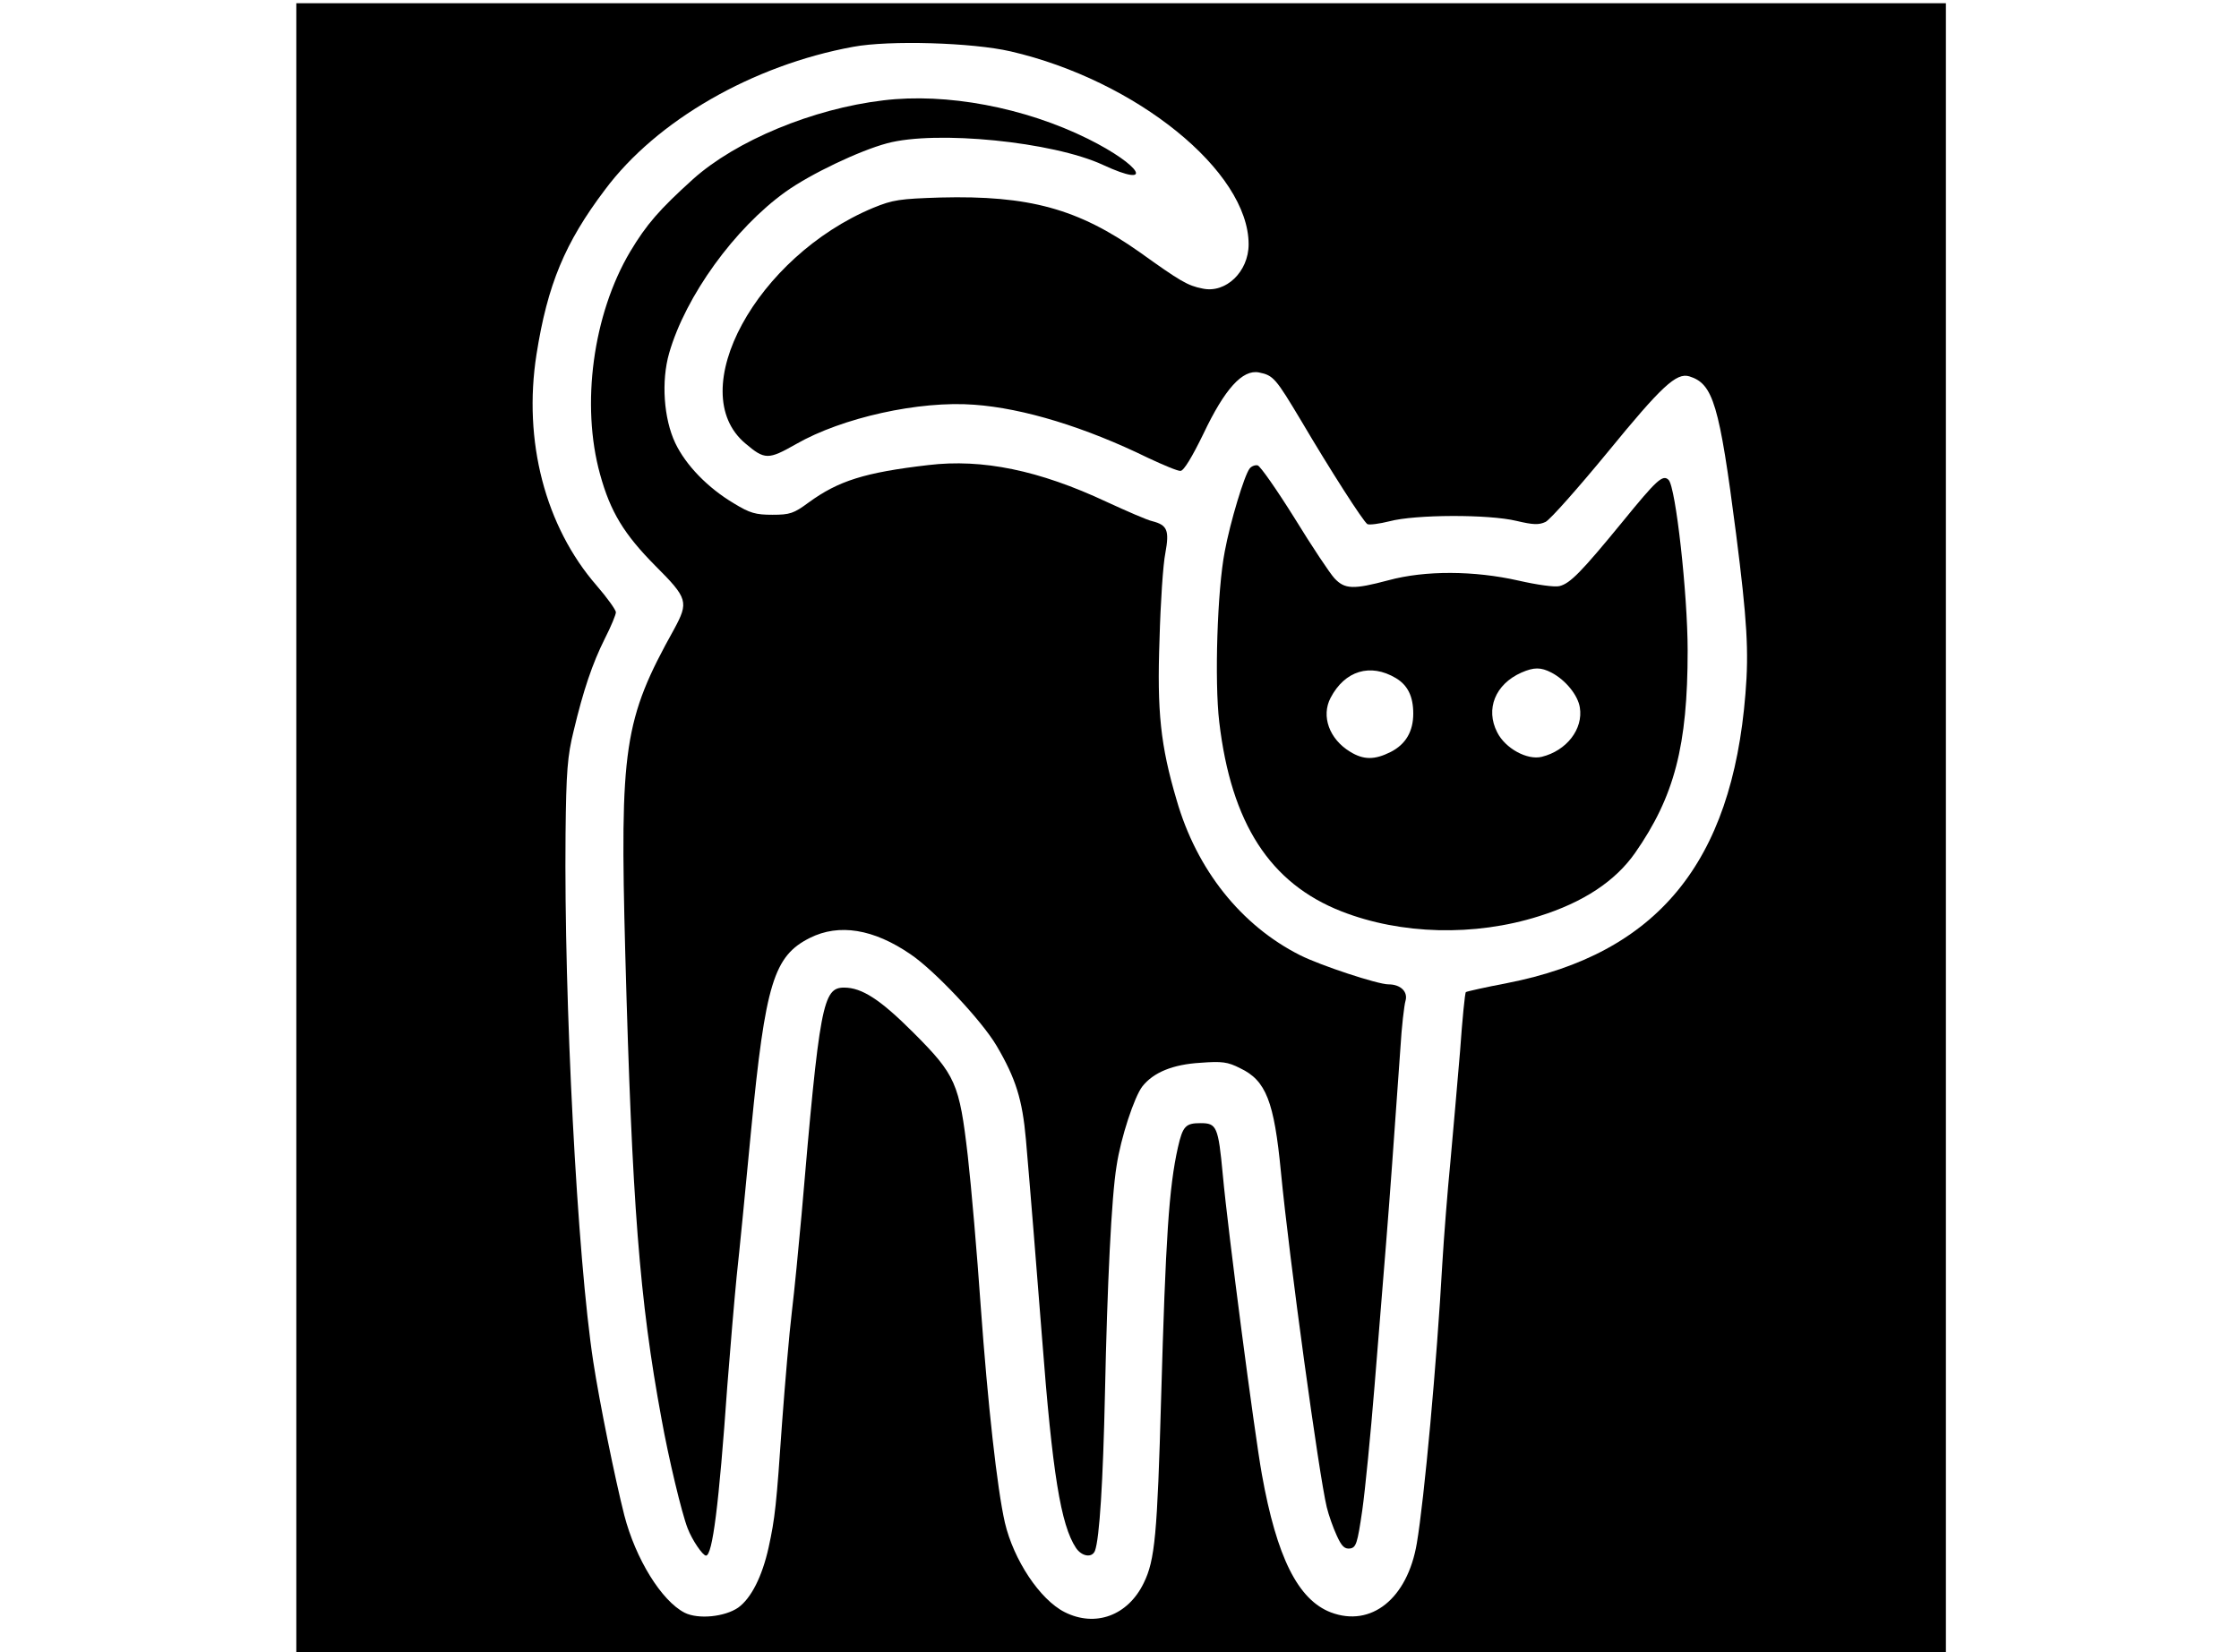 <?xml version="1.0" encoding="UTF-8" standalone="yes"?>
<svg version="1.0" xmlns="http://www.w3.org/2000/svg" width="100%" height="100mm" viewBox="0 0 512 512" preserveAspectRatio="xMidYMid meet">
  <g transform="translate(0,512) scale(0.1,-0.1)" fill="#000000" stroke="none">
    <path d="M10 2555 l0 -2555 2555 0 2555 0 0 2555 0 2555 -2555 0 -2555 0 0
-2555z m2212 2406 c390 -90 738 -372 738 -598 0 -85 -71 -153 -143 -137 -46 9
-68 22 -195 113 -190 134 -342 176 -617 169 -126 -4 -147 -7 -208 -32 -362
-151 -589 -568 -396 -730 60 -51 71 -51 157 -2 143 82 382 135 552 122 153
-11 345 -70 539 -165 47 -22 92 -41 100 -40 10 0 36 43 71 115 66 139 121 200
172 190 45 -9 52 -18 131 -150 89 -151 192 -312 205 -320 6 -3 37 1 69 9 79
21 306 22 393 1 51 -12 69 -13 90 -3 14 7 100 104 193 217 166 203 212 246
252 234 74 -23 93 -85 145 -488 34 -267 40 -364 29 -496 -42 -524 -274 -805
-738 -896 -68 -13 -126 -26 -128 -28 -3 -2 -11 -84 -18 -183 -8 -98 -22 -252
-30 -343 -9 -91 -20 -232 -25 -315 -17 -306 -56 -732 -79 -867 -29 -171 -141
-261 -266 -214 -102 39 -168 171 -214 428 -23 128 -105 753 -121 928 -14 150
-19 160 -69 160 -46 0 -55 -9 -70 -75 -28 -125 -38 -281 -52 -775 -12 -425
-19 -504 -54 -575 -49 -101 -150 -138 -245 -90 -77 39 -158 162 -185 277 -24
105 -53 367 -75 672 -11 159 -29 368 -40 465 -26 224 -37 250 -169 382 -102
102 -159 139 -214 139 -66 0 -76 -50 -132 -705 -9 -99 -22 -234 -30 -300 -8
-66 -21 -219 -30 -340 -18 -261 -22 -298 -42 -390 -20 -90 -54 -157 -94 -186
-42 -29 -124 -37 -166 -16 -72 37 -152 167 -187 302 -29 114 -77 351 -96 475
-50 325 -91 1122 -86 1635 2 196 6 243 25 320 30 126 58 209 97 287 19 37 34
74 34 81 0 7 -27 45 -60 83 -159 183 -228 448 -186 716 34 216 88 346 212 510
160 215 458 386 769 443 113 21 370 13 487 -14z"/>
    <path d="M1828 4809 c-219 -26 -456 -125 -589 -244 -105 -95 -144 -140 -195
-225 -115 -194 -153 -474 -93 -690 32 -116 74 -185 171 -283 101 -101 104
-112 58 -197 -156 -280 -168 -367 -151 -1005 21 -776 44 -1072 112 -1440 22
-123 63 -294 81 -340 14 -37 47 -85 57 -85 20 0 40 155 66 525 9 116 22 269
29 340 8 72 28 276 45 455 44 453 70 538 182 594 90 45 197 28 312 -51 74 -50
220 -205 266 -283 60 -102 80 -167 91 -290 11 -125 36 -434 50 -615 32 -419
58 -580 105 -651 18 -27 50 -32 59 -9 14 38 25 212 31 490 7 333 20 607 36
703 13 87 55 214 80 246 34 43 94 68 180 73 66 5 84 3 123 -17 80 -38 105
-103 126 -321 26 -270 118 -940 142 -1039 6 -25 20 -64 31 -88 15 -33 24 -42
41 -40 19 3 23 15 38 118 9 63 26 237 38 385 12 149 28 349 36 445 13 163 22
289 44 600 4 69 12 136 16 149 8 28 -15 51 -53 51 -33 0 -209 58 -273 90 -183
92 -321 265 -383 481 -50 169 -61 274 -53 498 3 113 11 233 18 267 13 71 6 87
-40 99 -15 3 -79 31 -142 60 -209 98 -385 134 -552 114 -198 -23 -279 -49
-371 -116 -46 -34 -58 -38 -112 -38 -52 0 -70 5 -119 35 -81 48 -149 118 -182
187 -36 76 -44 192 -19 279 51 177 203 387 361 500 77 55 228 127 314 150 152
41 514 5 669 -67 162 -75 120 -2 -47 81 -196 97 -438 143 -634 119z"/>
    <path d="M2963 3668 c-16 -20 -60 -165 -77 -257 -23 -118 -32 -402 -17 -528
37 -314 157 -500 379 -587 184 -72 412 -78 611 -15 138 43 237 109 298 196
122 175 163 332 163 627 0 176 -37 507 -59 529 -18 18 -37 0 -143 -130 -127
-155 -162 -191 -195 -199 -14 -4 -70 4 -127 17 -137 31 -289 32 -403 1 -109
-29 -135 -28 -167 6 -14 15 -70 99 -124 187 -55 88 -106 161 -114 163 -8 2
-20 -3 -25 -10z m453 -649 c37 -22 54 -57 54 -110 0 -55 -23 -95 -70 -119 -50
-25 -84 -25 -126 1 -64 39 -90 110 -60 167 44 84 123 108 202 61z m482 17 c44
-23 82 -70 88 -108 11 -67 -41 -134 -118 -153 -45 -11 -113 26 -138 76 -37 72
-6 149 75 185 39 17 60 17 93 0z"/>
  </g>
</svg>